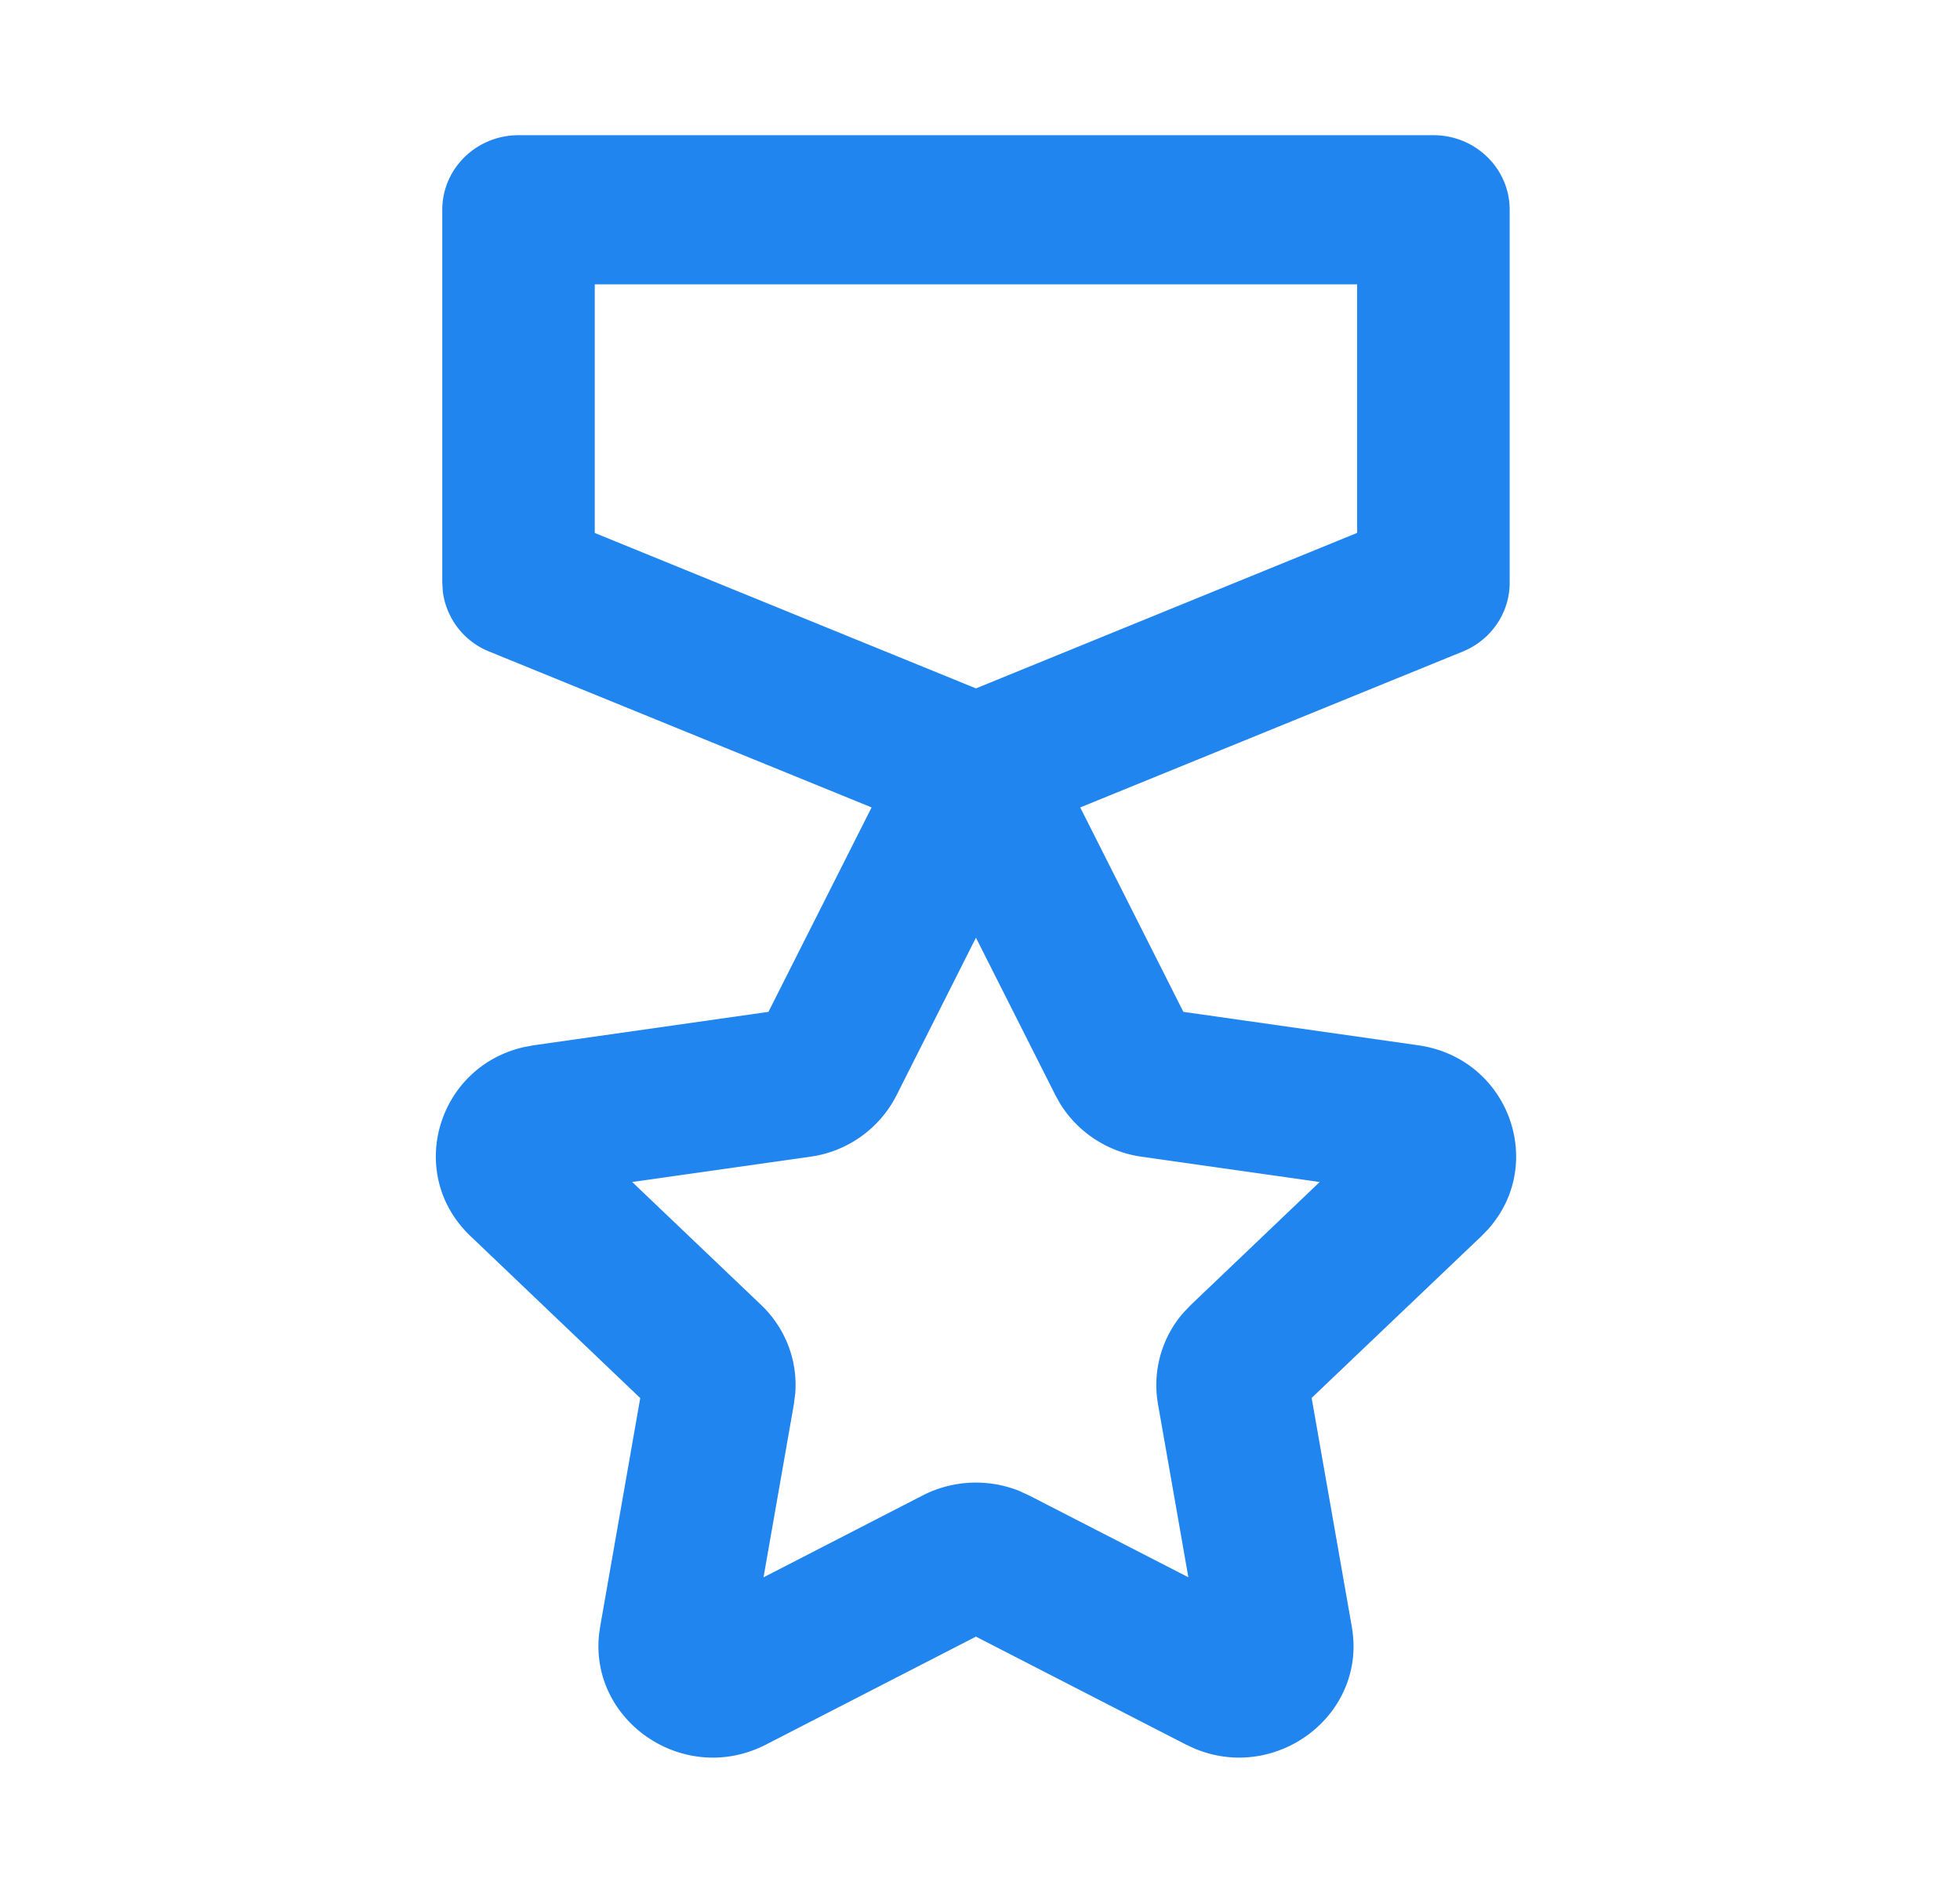 <svg width="29" height="28" xmlns="http://www.w3.org/2000/svg"><g fill="none" fill-rule="evenodd"><path d="M.454 0h28v28h-28z"/><path d="M21.21 2c.622 0 1.127.494 1.127 1.103V8.62c0 .445-.274.847-.694 1.018l-5.66 2.306 1.526 3.024 3.473.494c1.342.191 1.904 1.756 1.033 2.725l-.095.098-2.513 2.394.594 3.383c.23 1.308-1.122 2.316-2.335 1.8l-.12-.056-3.106-1.596-3.105 1.596c-1.2.618-2.598-.328-2.473-1.615l.018-.13.593-3.38-2.512-2.396c-.97-.925-.485-2.515.802-2.798l.136-.025 3.471-.494 1.526-3.024-5.658-2.306a1.107 1.107 0 01-.686-.886l-.008-.132V3.103C6.544 2.494 7.049 2 7.672 2zm-6.77 11.871l-1.177 2.335a1.69 1.69 0 01-1.275.905l-2.634.374 1.906 1.817c.36.342.543.82.507 1.304l-.02.161-.45 2.566 2.356-1.212c.444-.228.965-.25 1.424-.068l.15.069 2.356 1.21-.45-2.565a1.629 1.629 0 01.374-1.346l.114-.119 1.905-1.817-2.633-.374a1.695 1.695 0 01-1.202-.776l-.073-.13-1.178-2.334zm5.64-9.665H8.8v3.678l5.64 2.299 5.64-2.3V4.207z" fill="#2185F0" fill-rule="nonzero"/></g></svg>